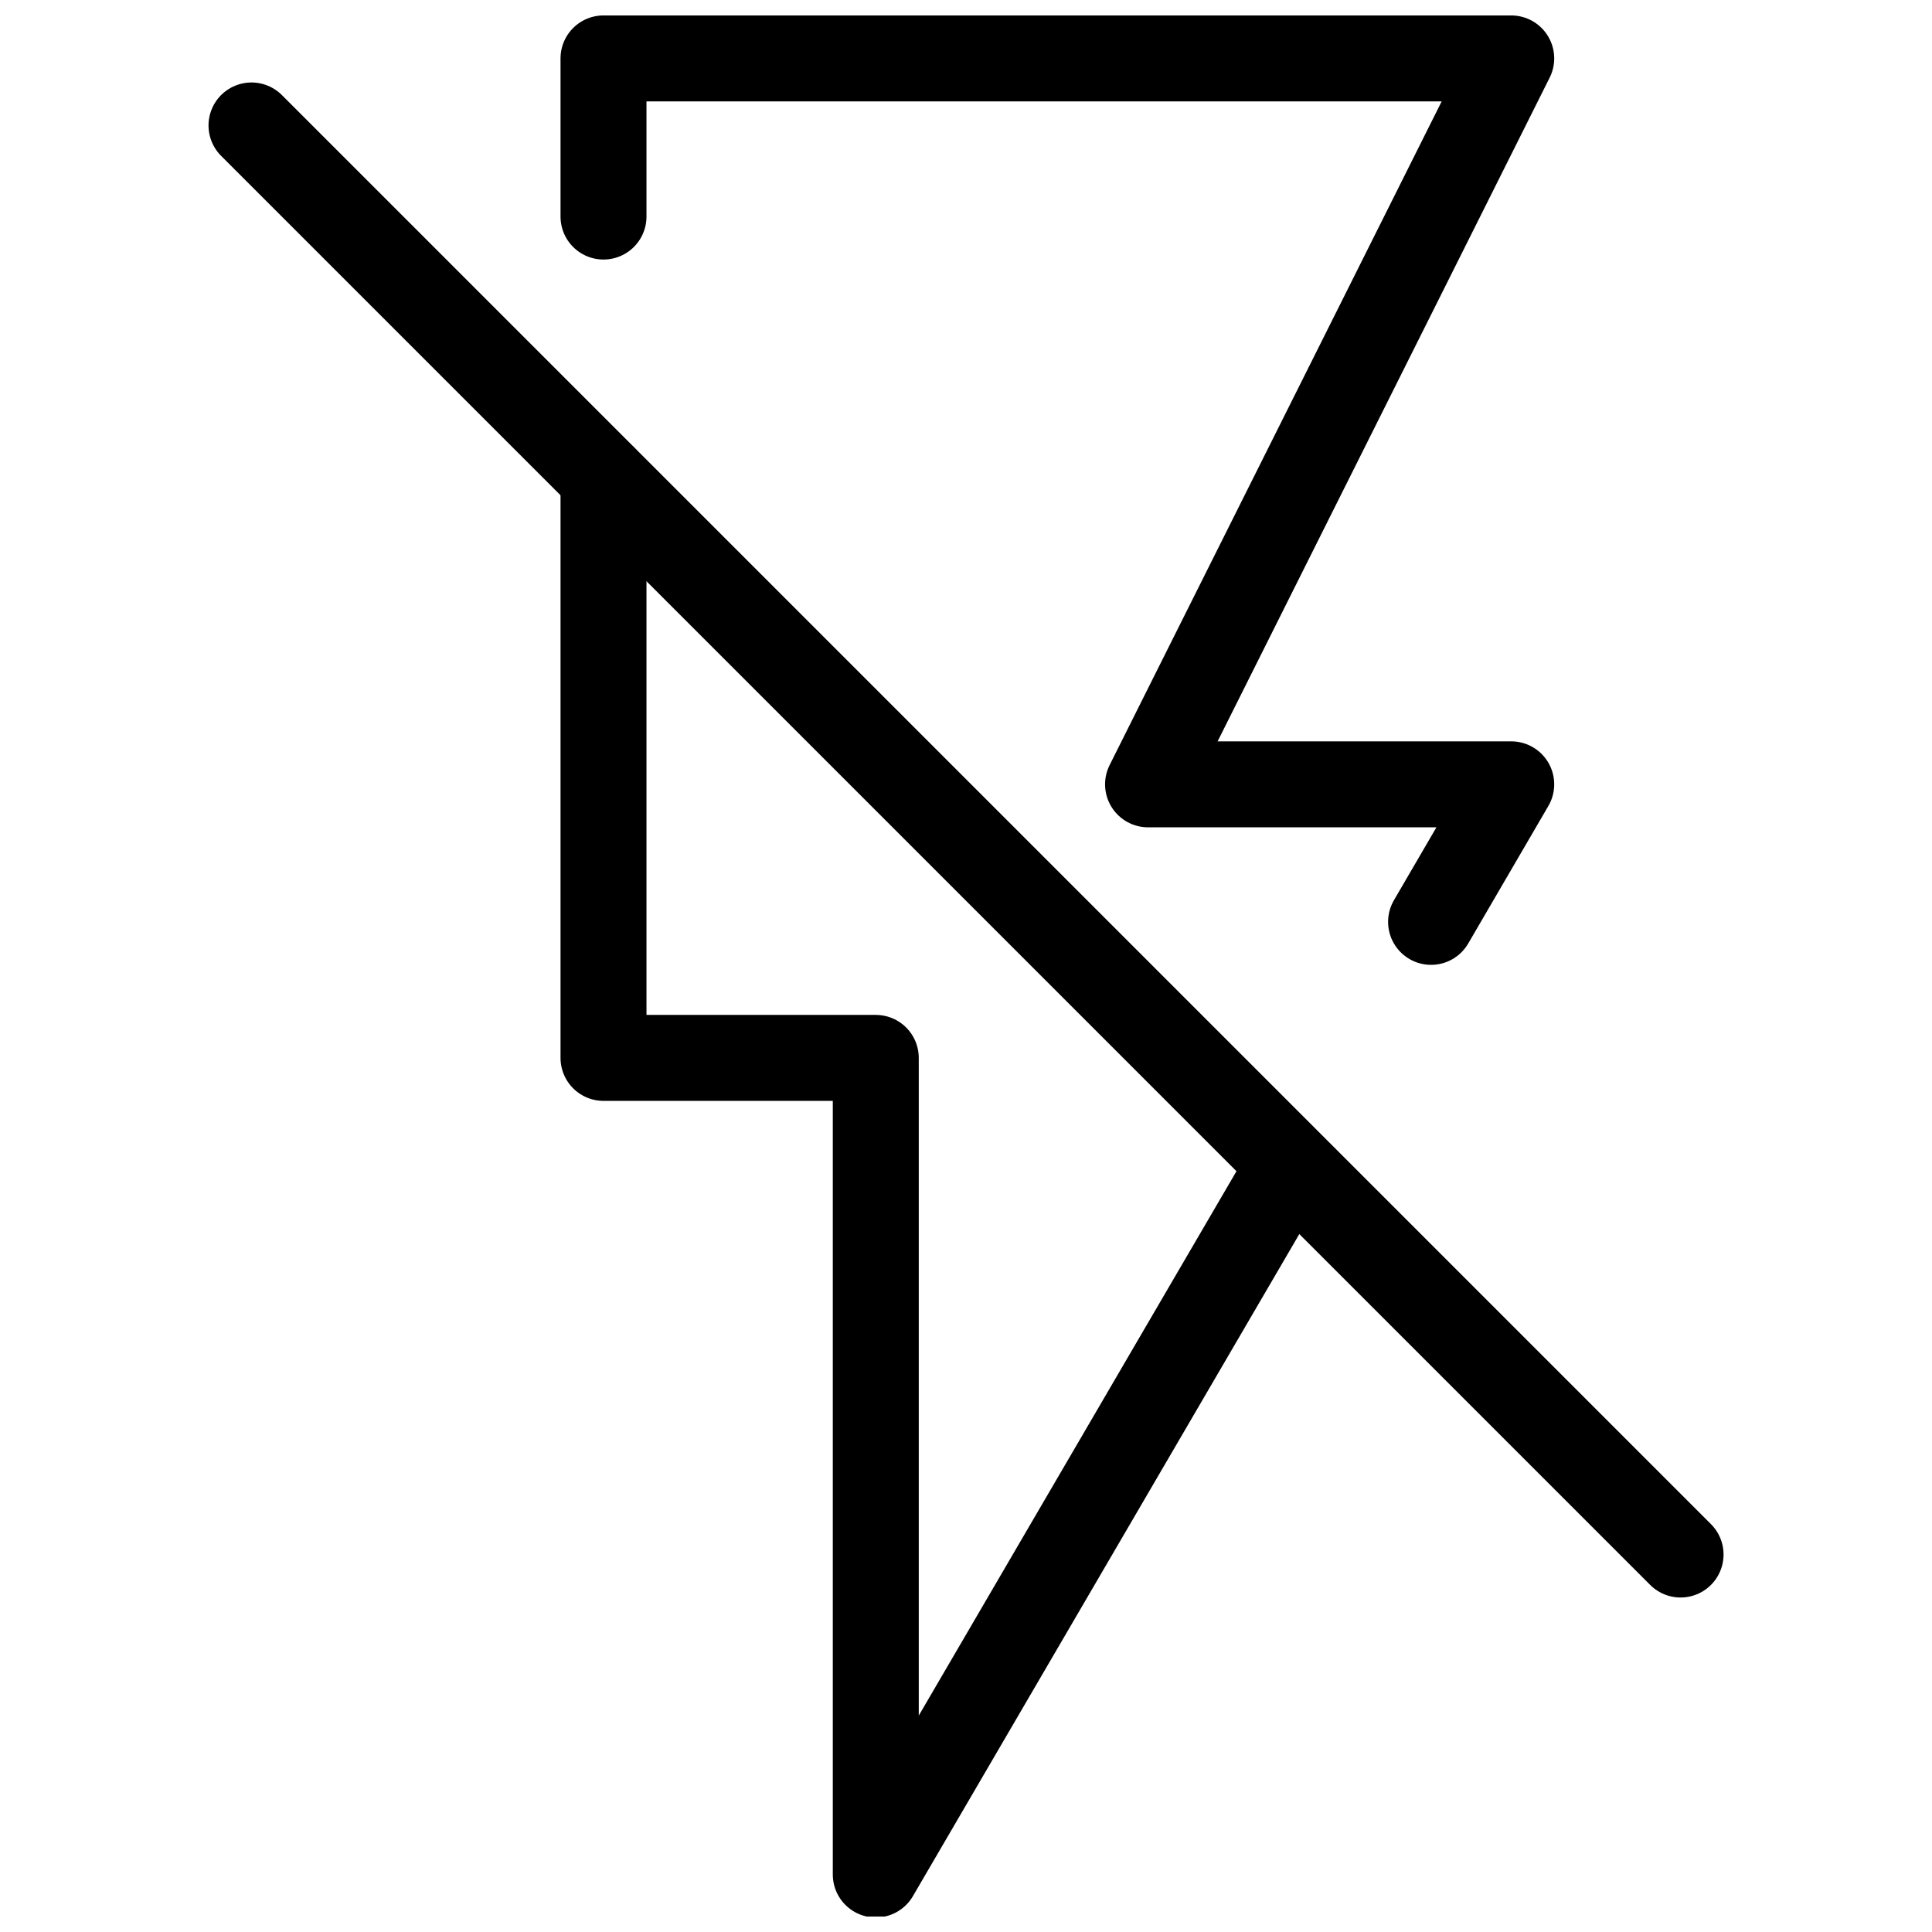 <?xml version="1.0" encoding="UTF-8"?>
<!-- Uploaded to: SVG Repo, www.svgrepo.com, Generator: SVG Repo Mixer Tools -->
<svg width="800px" height="800px" version="1.1" viewBox="144 144 512 512" xmlns="http://www.w3.org/2000/svg">
 <defs>
  <clipPath id="b">
   <path d="m292 148.09h264v251.91h-264z"/>
  </clipPath>
  <clipPath id="a">
   <path d="m292 259h206v392.9h-206z"/>
  </clipPath>
 </defs>
 <g clip-path="url(#b)">
  <path transform="matrix(5.695 0 0 5.695 199.26 148.09)" d="m56.89 42.18 3.73-6.4h-16.9l16.9-33.78h-42.24v7.359" fill="none" stroke="#000000" stroke-linecap="round" stroke-linejoin="round" stroke-width="4"/>
 </g>
 <g clip-path="url(#a)">
  <path transform="matrix(5.695 0 0 5.695 199.26 148.09)" d="m18.38 21.51v27h12.67v38l19.26-33" fill="none" stroke="#000000" stroke-linecap="round" stroke-linejoin="round" stroke-width="4"/>
 </g>
 <path transform="matrix(5.695 0 0 5.695 199.26 148.09)" d="m2 5.12 66.5 66.5" fill="none" stroke="#000000" stroke-linecap="round" stroke-linejoin="round" stroke-width="4"/>
</svg>